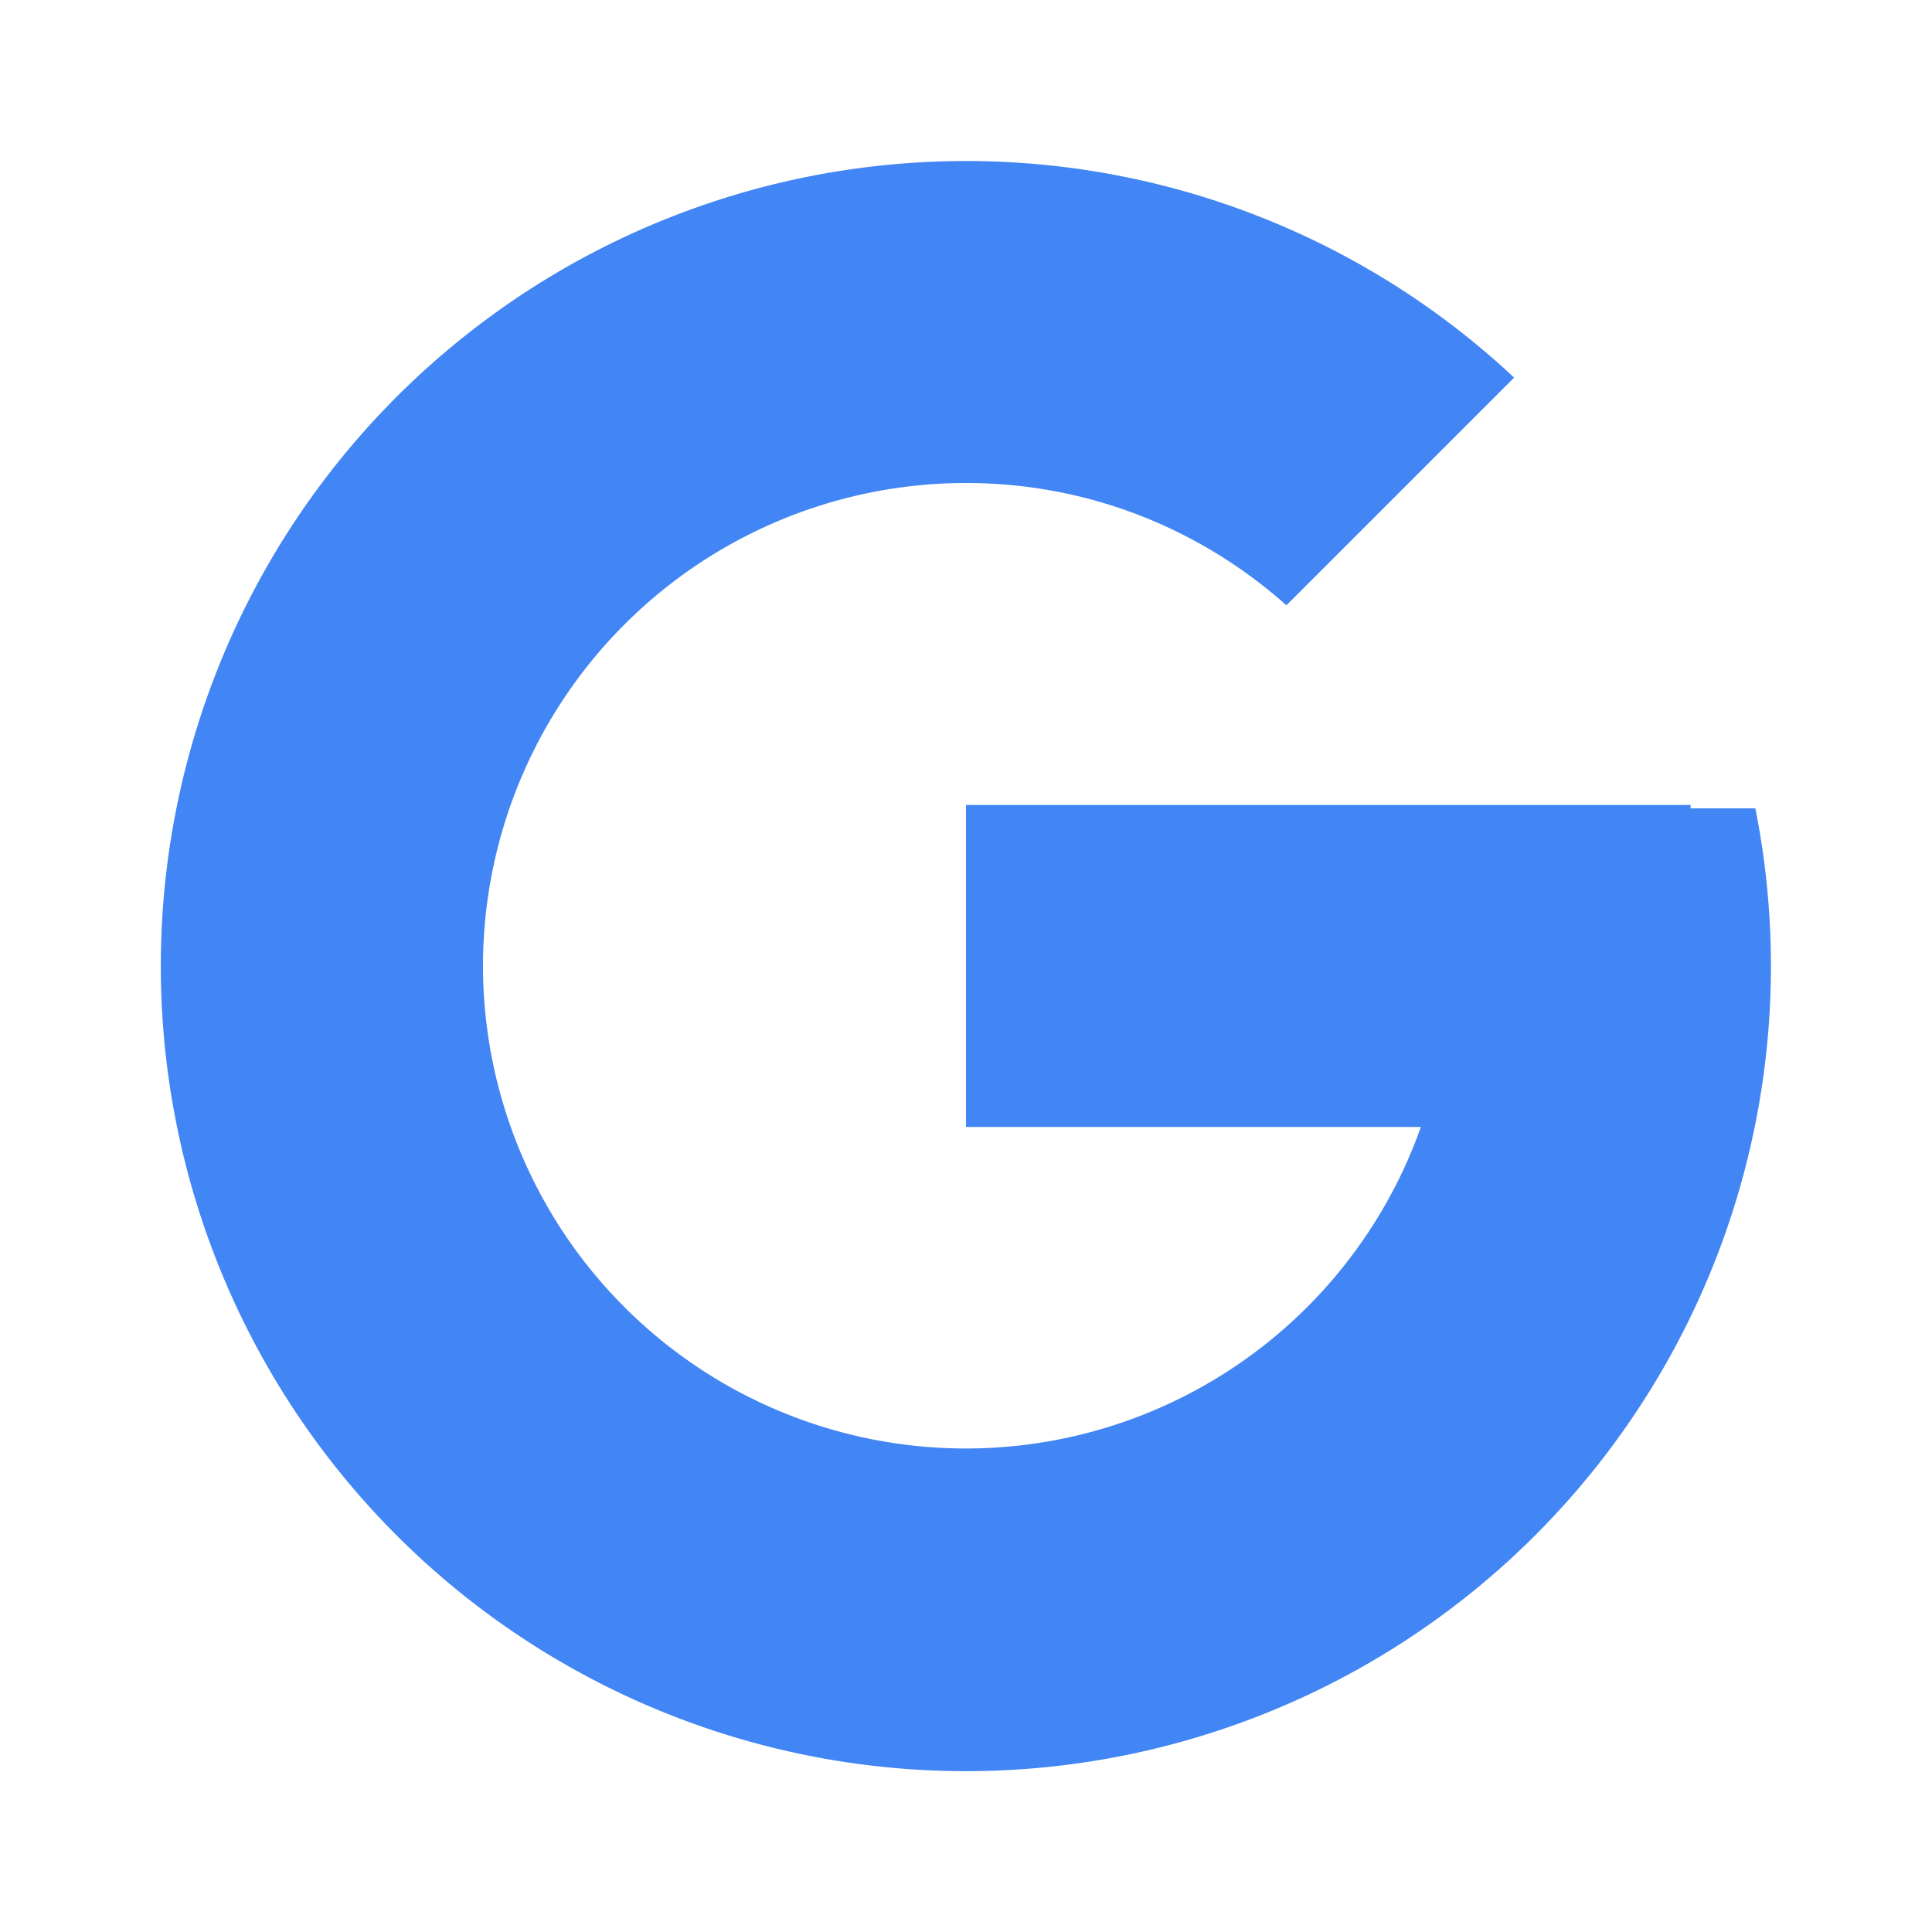 <svg width="20" height="20" viewBox="0 0 20 20" fill="none" xmlns="http://www.w3.org/2000/svg">
  <path d="M18.171 8.368h-.67v-.035H10v3.333h4.709A4.998 4.998 0 0 1 5 10a5 5 0 0 1 5-5c1.275 0 2.434.48 3.317 1.266l2.357-2.357A8.295 8.295 0 0 0 10 1.667a8.334 8.334 0 1 0 8.171 6.7z" fill="#4285F4"/>
</svg> 
